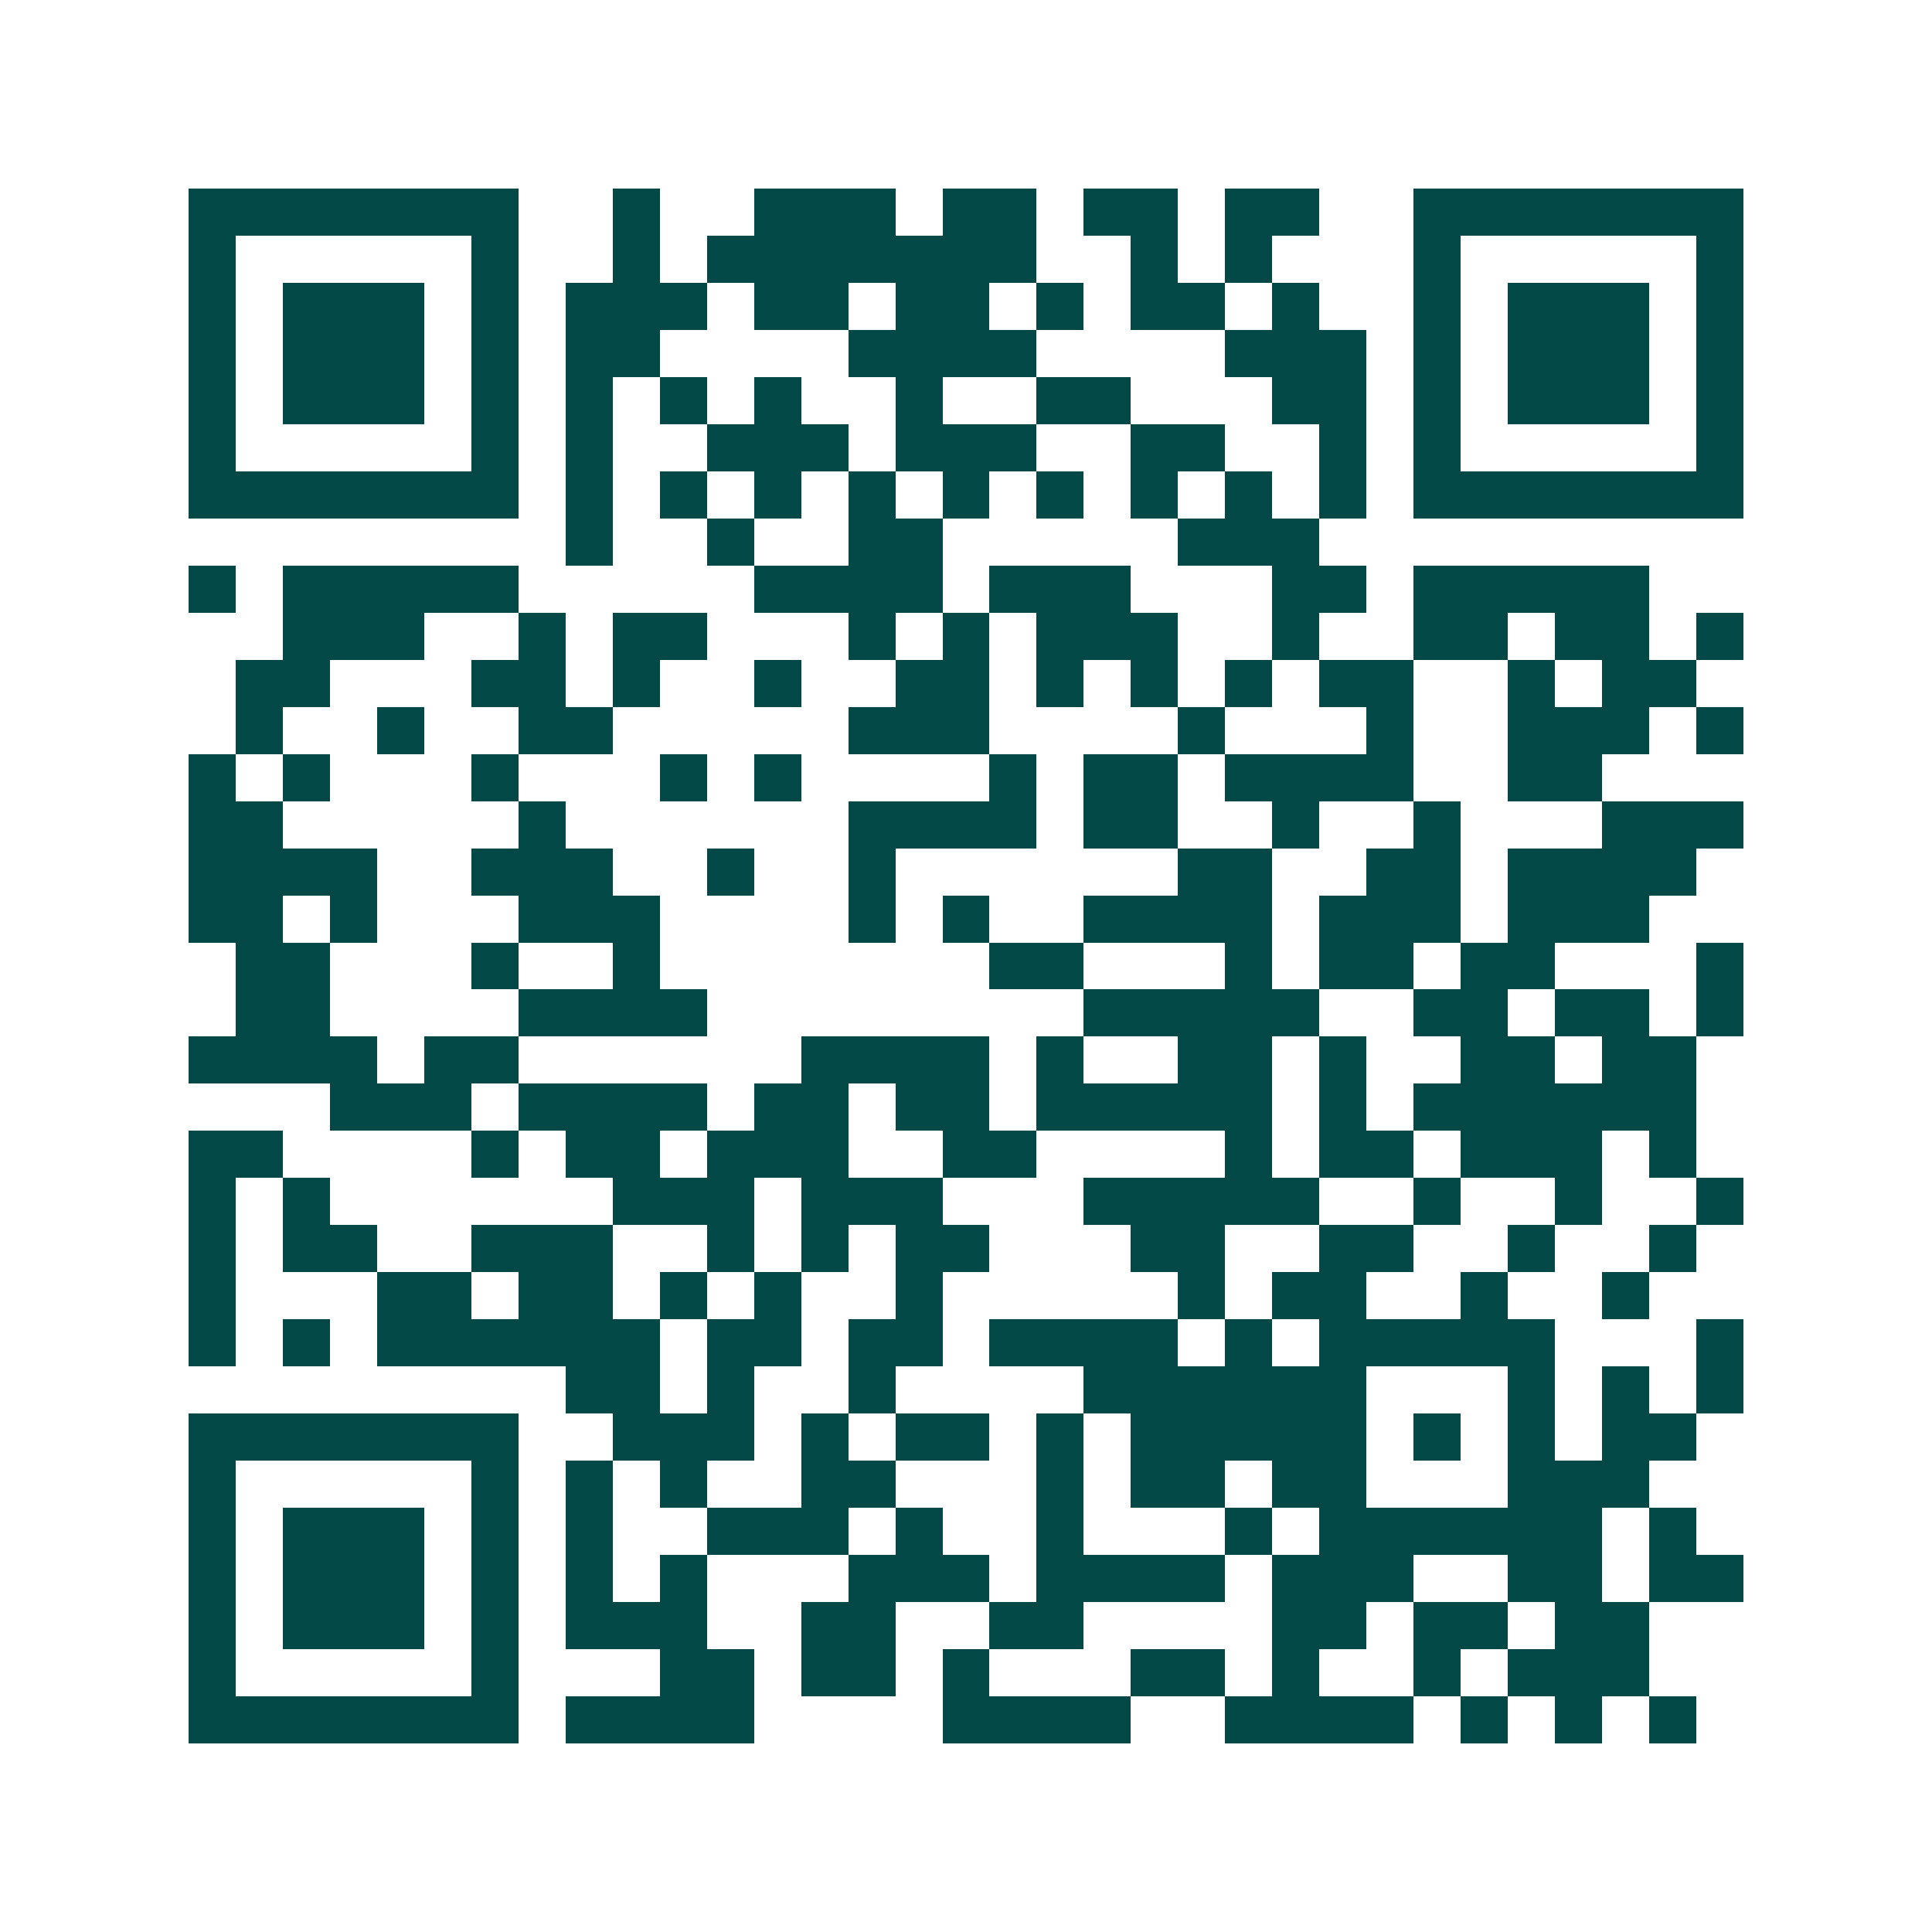 <svg xmlns="http://www.w3.org/2000/svg" width="200" height="200" viewBox="0 0 41 41" shape-rendering="crispEdges"><path fill="#ffffff" d="M0 0h41v41H0z"/><path stroke="#014847" d="M4 4.5h7m2 0h1m2 0h3m1 0h2m1 0h2m1 0h2m2 0h7M4 5.5h1m5 0h1m2 0h1m1 0h7m2 0h1m1 0h1m3 0h1m5 0h1M4 6.5h1m1 0h3m1 0h1m1 0h3m1 0h2m1 0h2m1 0h1m1 0h2m1 0h1m2 0h1m1 0h3m1 0h1M4 7.5h1m1 0h3m1 0h1m1 0h2m4 0h4m4 0h3m1 0h1m1 0h3m1 0h1M4 8.5h1m1 0h3m1 0h1m1 0h1m1 0h1m1 0h1m2 0h1m2 0h2m3 0h2m1 0h1m1 0h3m1 0h1M4 9.5h1m5 0h1m1 0h1m2 0h3m1 0h3m2 0h2m2 0h1m1 0h1m5 0h1M4 10.5h7m1 0h1m1 0h1m1 0h1m1 0h1m1 0h1m1 0h1m1 0h1m1 0h1m1 0h1m1 0h7M12 11.5h1m2 0h1m2 0h2m5 0h3M4 12.5h1m1 0h5m5 0h4m1 0h3m3 0h2m1 0h5M6 13.5h3m2 0h1m1 0h2m3 0h1m1 0h1m1 0h3m2 0h1m2 0h2m1 0h2m1 0h1M5 14.5h2m3 0h2m1 0h1m2 0h1m2 0h2m1 0h1m1 0h1m1 0h1m1 0h2m2 0h1m1 0h2M5 15.5h1m2 0h1m2 0h2m5 0h3m4 0h1m3 0h1m2 0h3m1 0h1M4 16.5h1m1 0h1m3 0h1m3 0h1m1 0h1m4 0h1m1 0h2m1 0h4m2 0h2M4 17.5h2m5 0h1m6 0h4m1 0h2m2 0h1m2 0h1m3 0h3M4 18.5h4m2 0h3m2 0h1m2 0h1m6 0h2m2 0h2m1 0h4M4 19.5h2m1 0h1m3 0h3m4 0h1m1 0h1m2 0h4m1 0h3m1 0h3M5 20.5h2m3 0h1m2 0h1m7 0h2m3 0h1m1 0h2m1 0h2m3 0h1M5 21.5h2m4 0h4m8 0h5m2 0h2m1 0h2m1 0h1M4 22.5h4m1 0h2m6 0h4m1 0h1m2 0h2m1 0h1m2 0h2m1 0h2M7 23.5h3m1 0h4m1 0h2m1 0h2m1 0h5m1 0h1m1 0h6M4 24.5h2m4 0h1m1 0h2m1 0h3m2 0h2m4 0h1m1 0h2m1 0h3m1 0h1M4 25.5h1m1 0h1m6 0h3m1 0h3m3 0h5m2 0h1m2 0h1m2 0h1M4 26.5h1m1 0h2m2 0h3m2 0h1m1 0h1m1 0h2m3 0h2m2 0h2m2 0h1m2 0h1M4 27.5h1m3 0h2m1 0h2m1 0h1m1 0h1m2 0h1m5 0h1m1 0h2m2 0h1m2 0h1M4 28.5h1m1 0h1m1 0h6m1 0h2m1 0h2m1 0h4m1 0h1m1 0h5m3 0h1M12 29.5h2m1 0h1m2 0h1m4 0h6m3 0h1m1 0h1m1 0h1M4 30.5h7m2 0h3m1 0h1m1 0h2m1 0h1m1 0h5m1 0h1m1 0h1m1 0h2M4 31.5h1m5 0h1m1 0h1m1 0h1m2 0h2m3 0h1m1 0h2m1 0h2m3 0h3M4 32.5h1m1 0h3m1 0h1m1 0h1m2 0h3m1 0h1m2 0h1m3 0h1m1 0h6m1 0h1M4 33.5h1m1 0h3m1 0h1m1 0h1m1 0h1m3 0h3m1 0h4m1 0h3m2 0h2m1 0h2M4 34.5h1m1 0h3m1 0h1m1 0h3m2 0h2m2 0h2m4 0h2m1 0h2m1 0h2M4 35.5h1m5 0h1m3 0h2m1 0h2m1 0h1m3 0h2m1 0h1m2 0h1m1 0h3M4 36.5h7m1 0h4m4 0h4m2 0h4m1 0h1m1 0h1m1 0h1"/></svg>

